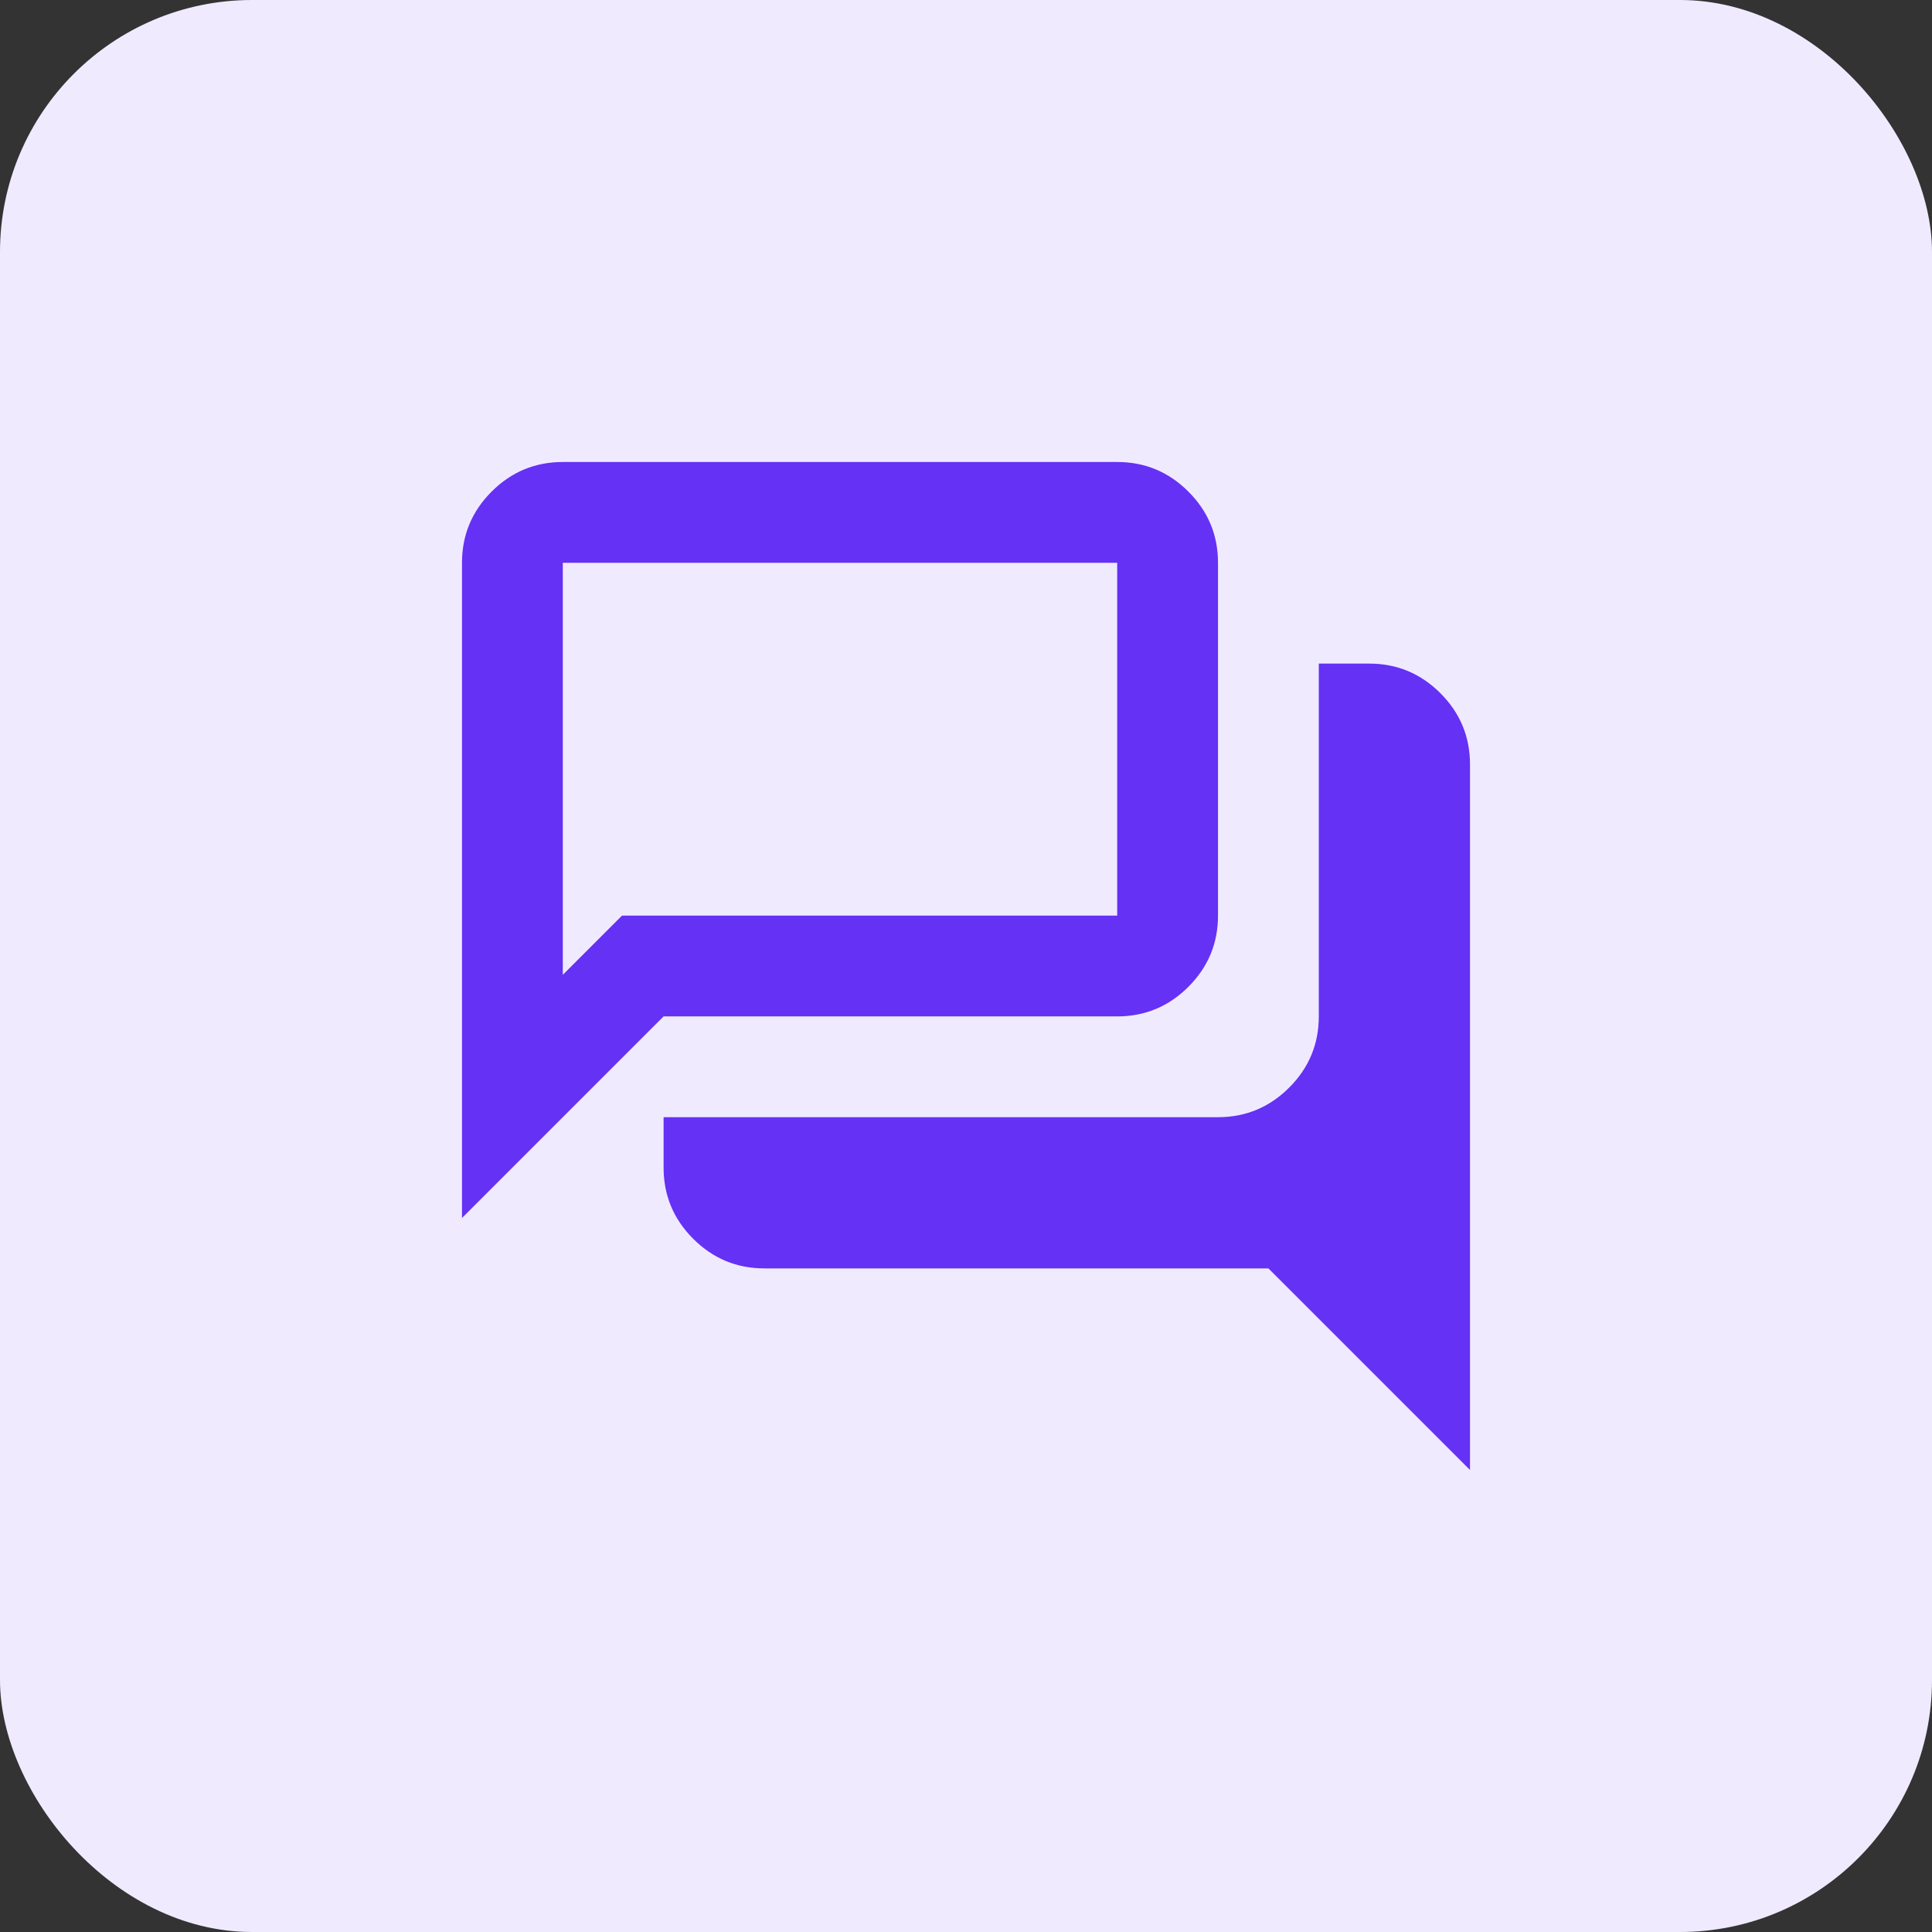 <?xml version="1.0" encoding="UTF-8"?> <svg xmlns="http://www.w3.org/2000/svg" id="uuid-26619899-93e4-4244-ae64-76c38429744a" data-name="Layer 2" viewBox="0 0 46 46"><rect x="0" y="0" width="46" height="46" fill="#333333" stroke="none"/><g id="uuid-b6c47328-94d5-4880-b3d5-8b9212d0cd30" data-name="Layer 1"><g><rect id="uuid-e9b4838c-4fff-4002-8fdf-7a900bb73769" data-name="Rectangle 222" x="0" width="46" height="46" rx="6" ry="6" fill="#f0eaff"></rect><path d="M35,35l-4.8-4.8h-12c-.66,0-1.225-.235-1.695-.705-.47-.47-.705-1.035-.705-1.695v-1.2h13.2c.66,0,1.225-.235,1.695-.705s.705-1.035.705-1.695v-8.4h1.2c.66,0,1.225.235,1.695.705s.705,1.035.705,1.695v16.8ZM13.4,23.21l1.41-1.41h11.79v-8.4h-13.2v9.81ZM11,29v-15.6c0-.66.235-1.225.705-1.695s1.035-.705,1.695-.705h13.2c.66,0,1.225.235,1.695.705s.705,1.035.705,1.695v8.4c0,.66-.235,1.225-.705,1.695s-1.035.705-1.695.705h-10.8l-4.8,4.8ZM13.4,21.8v-8.4,8.4Z" fill="#6431f5"></path></g></g></svg> 